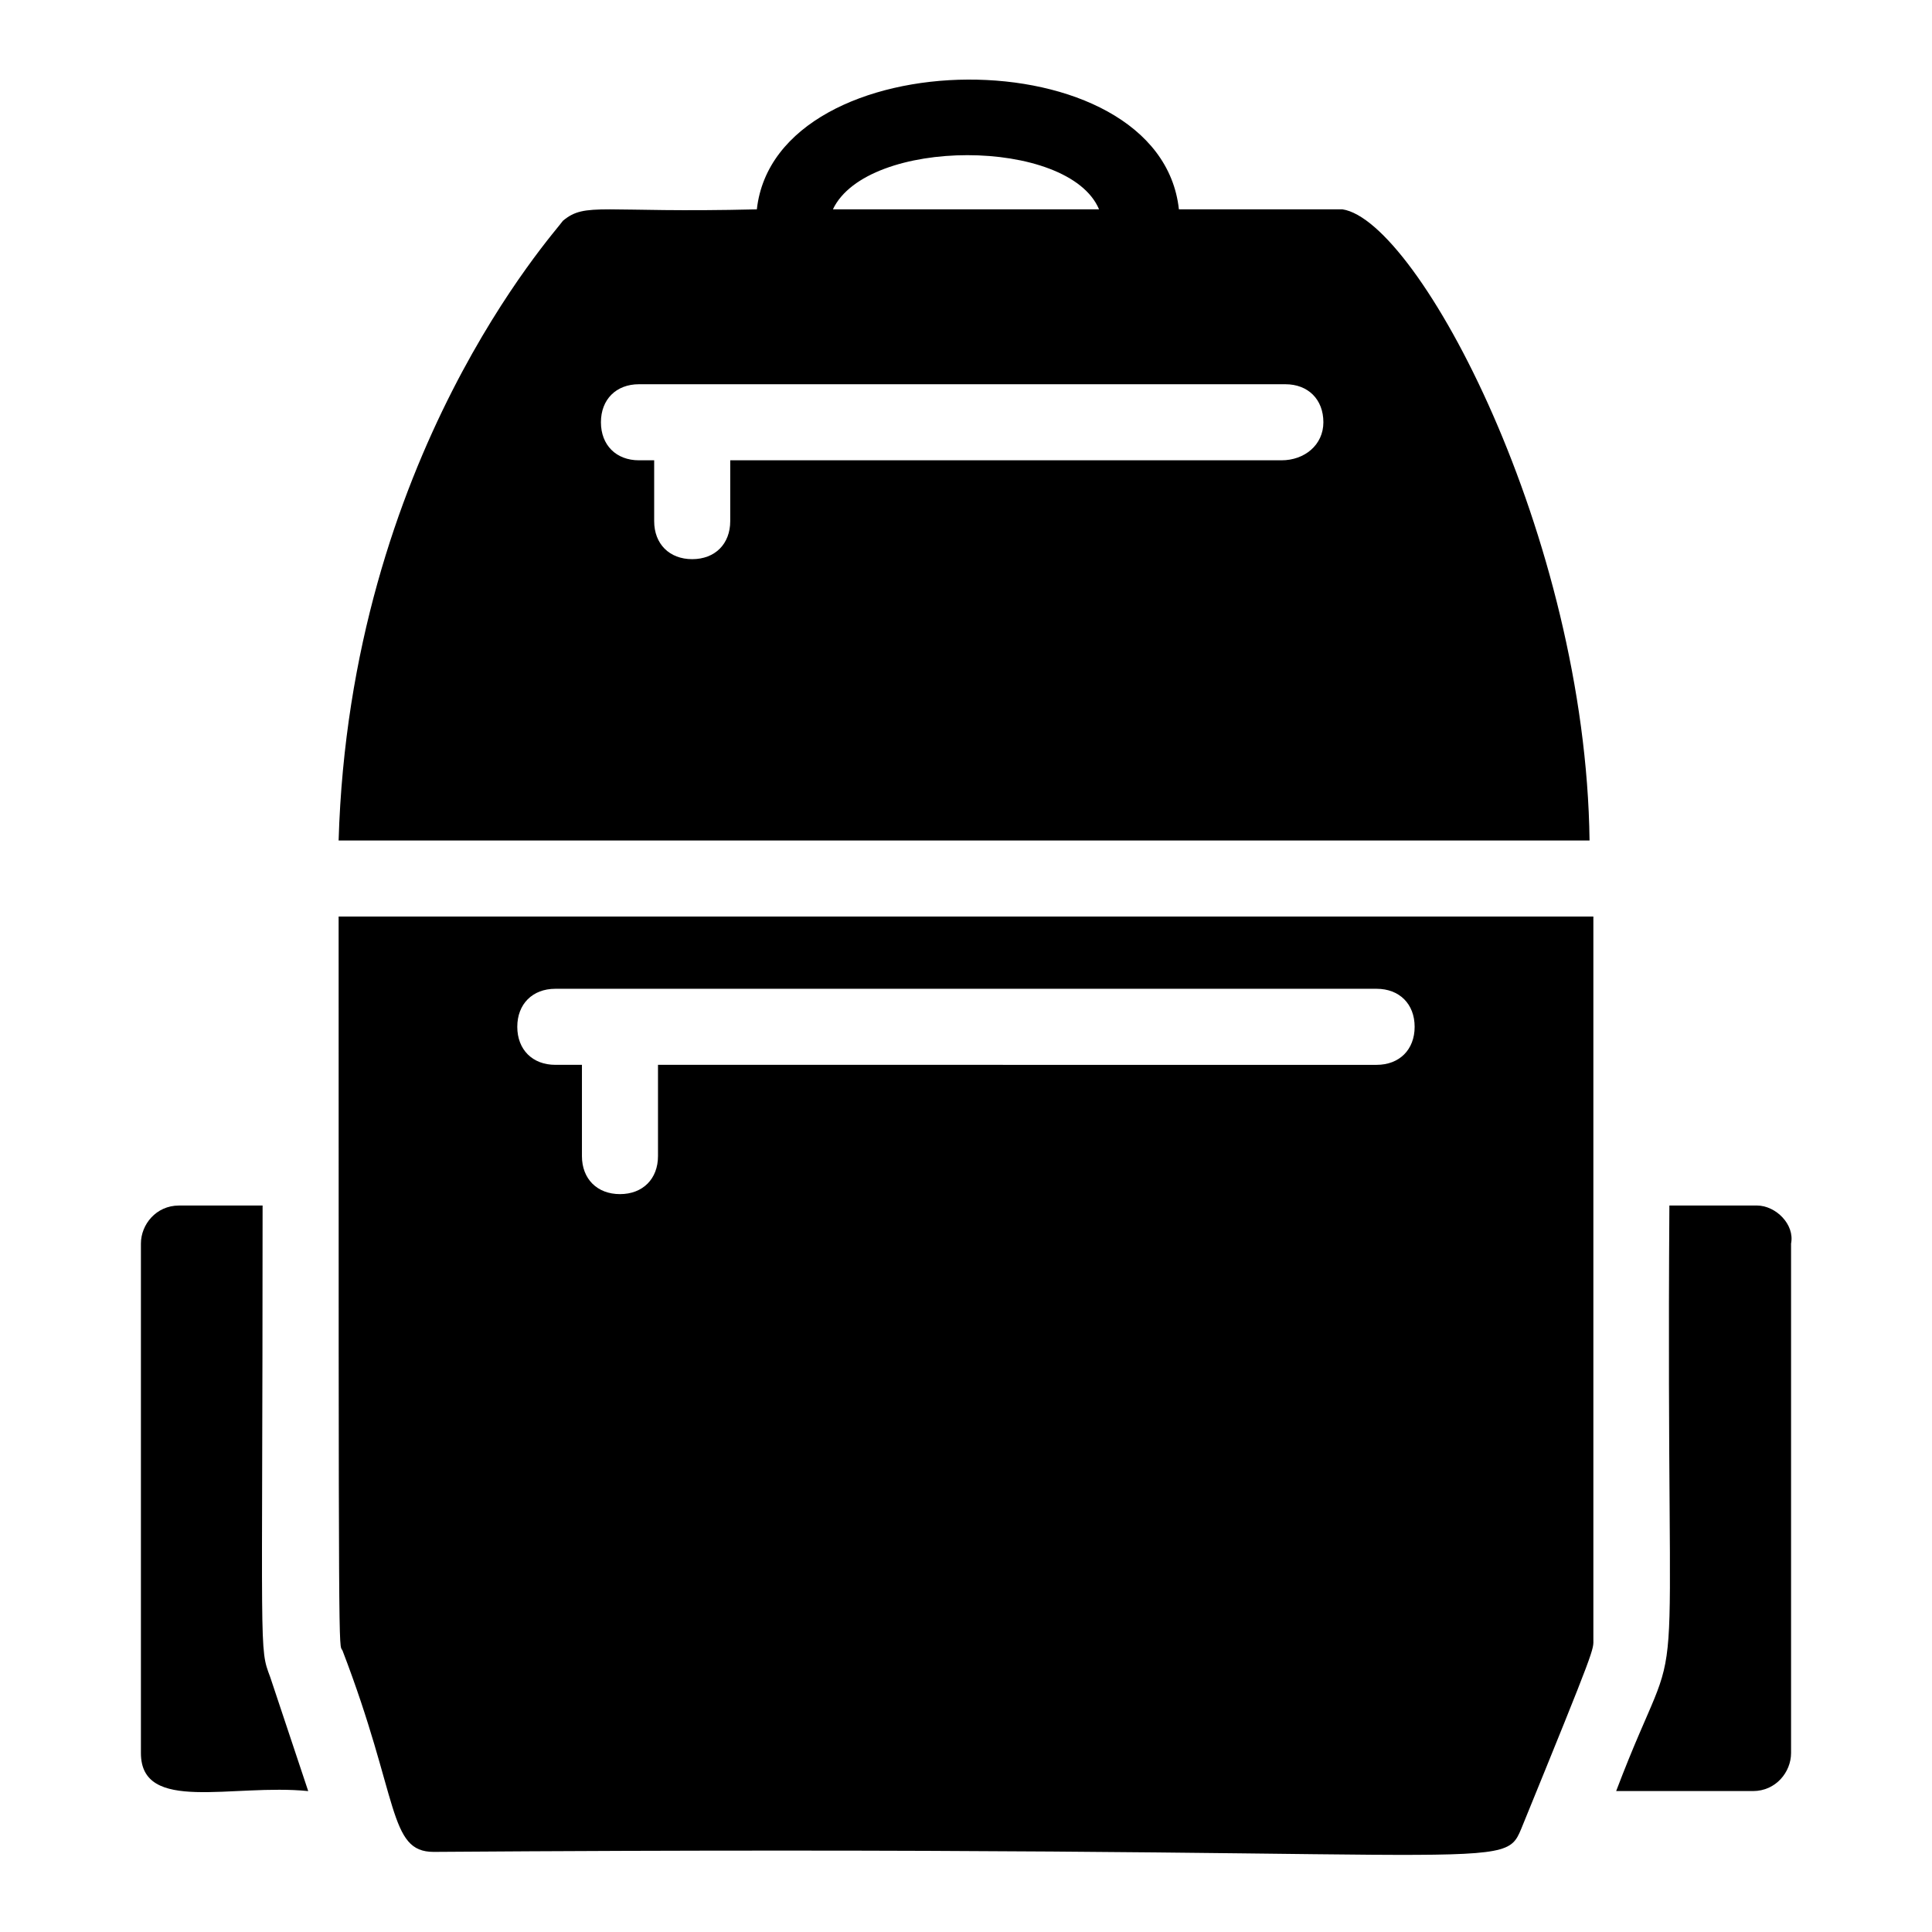 <?xml version="1.0" encoding="UTF-8"?>
<!-- Uploaded to: ICON Repo, www.svgrepo.com, Generator: ICON Repo Mixer Tools -->
<svg fill="#000000" width="800px" height="800px" version="1.1" viewBox="144 144 512 512" xmlns="http://www.w3.org/2000/svg">
 <g>
  <path d="m213.59 463.48h-22.168c-6.047 0-10.078 5.039-10.078 10.078v135.02c0 16.121 24.184 8.062 44.336 10.078l-10.078-30.23c-3.019-8.059-2.012-4.027-2.012-124.95z"/>
  <path d="m609.58 463.48h-23.176c-1.008 149.13 5.039 104.79-14.105 155.17h36.273c6.047 0 10.078-5.039 10.078-10.078v-135.02c1.008-5.039-4.031-10.078-9.07-10.078z"/>
  <path d="m499.75 199.48h-43.328c-5.039-46.352-106.81-45.344-111.85 0-41.312 1.008-45.344-2.016-51.387 3.023-2.016 3.023-56.426 62.473-59.449 164.24h331.51c-1.008-80.609-45.344-164.24-65.496-167.27zm-64.488 0h-70.535c9.07-19.145 62.473-19.145 70.535 0zm48.367 66.504h-146.11v16.121c0 6.047-4.031 10.078-10.078 10.078s-10.078-4.031-10.078-10.078v-16.121h-4.031c-6.047 0-10.078-4.031-10.078-10.078s4.031-10.078 10.078-10.078h171.3c6.047 0 10.078 4.031 10.078 10.078s-5.039 10.078-11.082 10.078z"/>
  <path d="m234.75 581.37c15.113 39.297 12.09 53.402 24.184 53.402 283.14-2.016 283.14 6.047 288.18-6.047 20.152-49.375 19.145-47.359 19.145-50.383v-191.45h-332.52c0 203.54 0 192.46 1.008 194.48zm56.426-175.33h217.64c6.047 0 10.078 4.031 10.078 10.078s-4.031 10.078-10.078 10.078l-190.44-0.004v24.184c0 6.047-4.031 10.078-10.078 10.078-6.047 0-10.078-4.031-10.078-10.078v-24.184h-7.055c-6.047 0-10.078-4.031-10.078-10.078 0.004-6.043 4.035-10.074 10.082-10.074z"/>
 </g>
</svg>